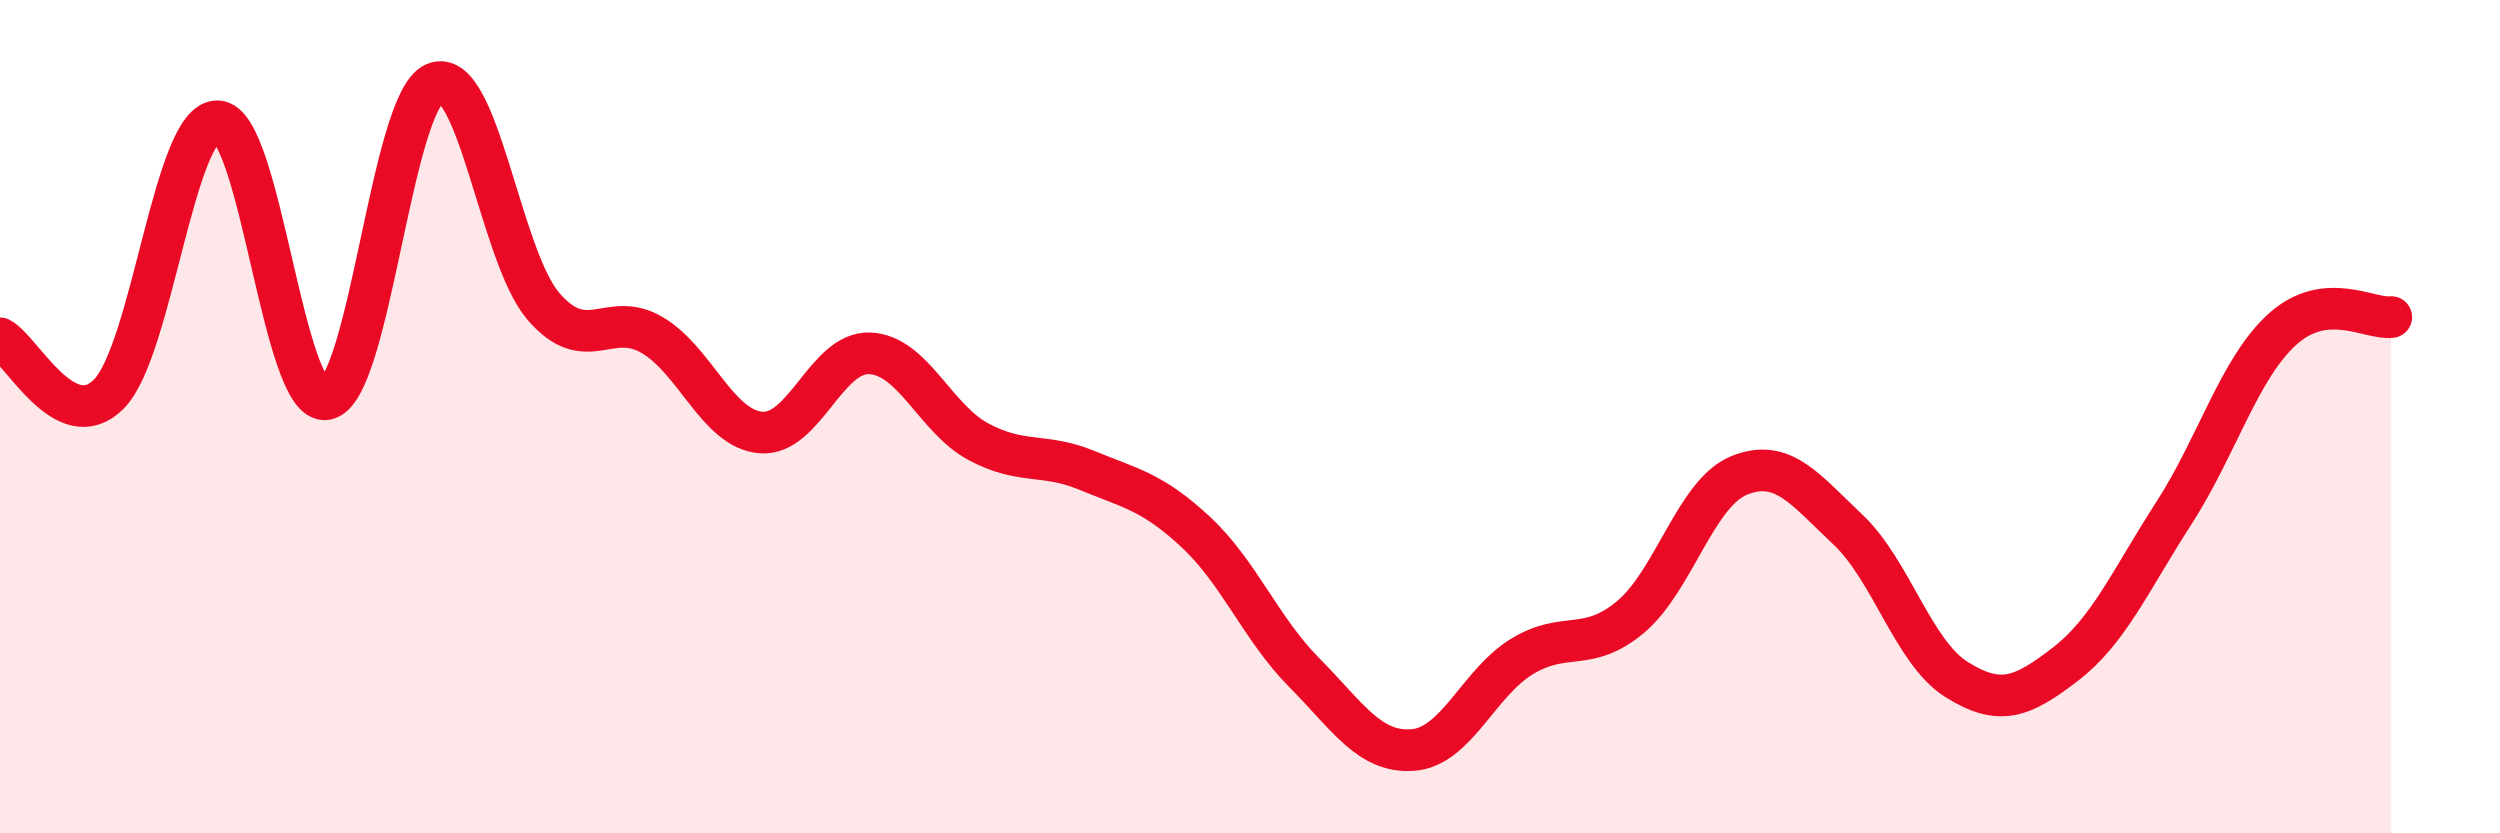 
    <svg width="60" height="20" viewBox="0 0 60 20" xmlns="http://www.w3.org/2000/svg">
      <path
        d="M 0,8.12 C 0.52,8.39 1.57,10.5 2.61,9.46 C 3.65,8.42 4.18,2.89 5.22,2.91 C 6.26,2.93 6.79,9.76 7.83,9.58 C 8.87,9.4 9.39,2.45 10.43,2 C 11.47,1.55 12,6.14 13.04,7.35 C 14.08,8.56 14.61,7.43 15.65,8.04 C 16.69,8.65 17.22,10.29 18.26,10.38 C 19.3,10.47 19.83,8.44 20.87,8.48 C 21.91,8.52 22.44,10.04 23.48,10.6 C 24.52,11.16 25.05,10.86 26.09,11.29 C 27.13,11.72 27.66,11.8 28.7,12.77 C 29.74,13.74 30.26,15.09 31.3,16.14 C 32.34,17.19 32.87,18.08 33.91,18 C 34.95,17.92 35.48,16.4 36.52,15.76 C 37.56,15.12 38.09,15.68 39.13,14.81 C 40.17,13.94 40.7,11.83 41.74,11.41 C 42.78,10.99 43.31,11.73 44.35,12.71 C 45.39,13.69 45.92,15.66 46.96,16.31 C 48,16.96 48.53,16.74 49.57,15.94 C 50.61,15.14 51.13,13.93 52.17,12.32 C 53.21,10.71 53.74,8.84 54.78,7.9 C 55.82,6.96 56.87,7.67 57.39,7.61L57.39 20L0 20Z"
        fill="#EB0A25"
        opacity="0.1"
        stroke-linecap="round"
        stroke-linejoin="round"
      />
      <path
        d="M 0,8.12 C 0.52,8.39 1.57,10.5 2.61,9.46 C 3.65,8.42 4.18,2.89 5.22,2.91 C 6.26,2.93 6.79,9.76 7.83,9.58 C 8.87,9.4 9.39,2.45 10.43,2 C 11.47,1.55 12,6.14 13.04,7.35 C 14.08,8.56 14.61,7.43 15.65,8.04 C 16.69,8.65 17.22,10.29 18.26,10.38 C 19.3,10.47 19.83,8.44 20.87,8.48 C 21.91,8.52 22.44,10.04 23.48,10.6 C 24.52,11.16 25.05,10.86 26.09,11.29 C 27.13,11.72 27.66,11.8 28.7,12.77 C 29.74,13.74 30.26,15.09 31.3,16.14 C 32.34,17.19 32.87,18.08 33.91,18 C 34.95,17.92 35.48,16.4 36.52,15.76 C 37.56,15.12 38.09,15.68 39.13,14.81 C 40.17,13.94 40.7,11.83 41.74,11.41 C 42.78,10.99 43.31,11.73 44.35,12.71 C 45.39,13.69 45.92,15.66 46.96,16.31 C 48,16.96 48.53,16.74 49.57,15.94 C 50.61,15.14 51.13,13.93 52.17,12.32 C 53.21,10.71 53.74,8.84 54.78,7.9 C 55.82,6.96 56.87,7.67 57.39,7.61"
        stroke="#EB0A25"
        stroke-width="1"
        fill="none"
        stroke-linecap="round"
        stroke-linejoin="round"
      />
    </svg>
  
